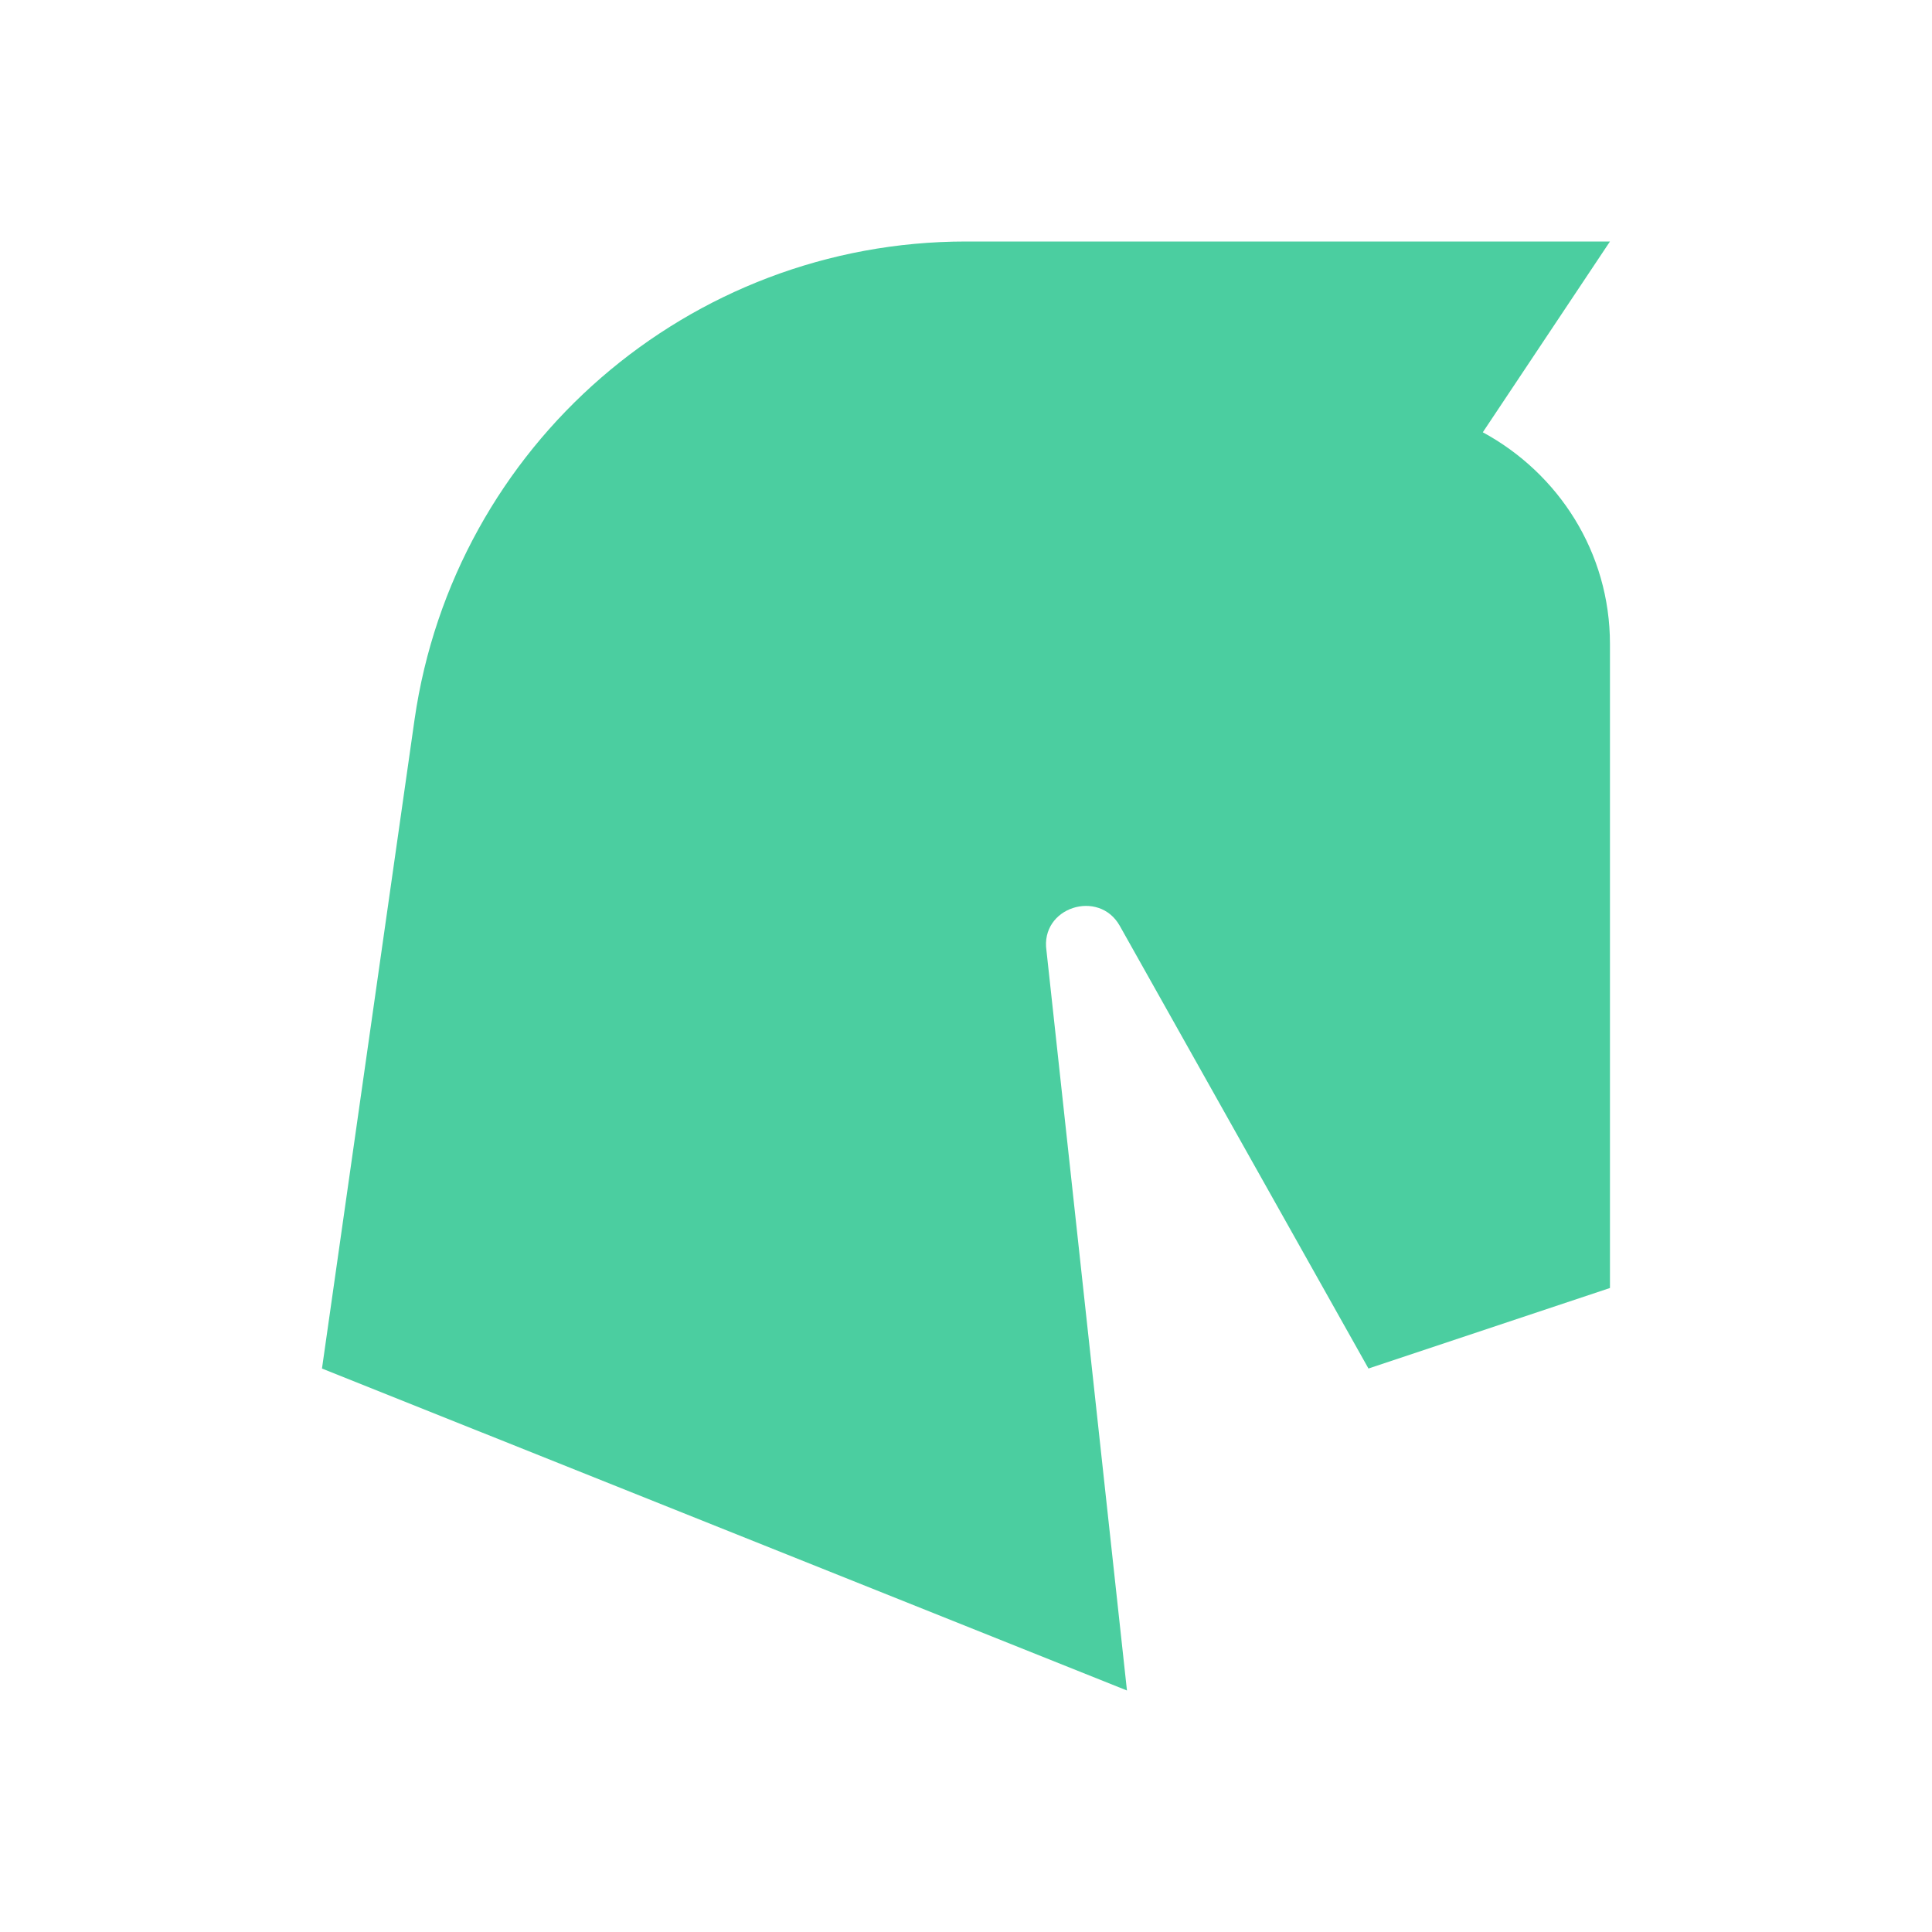 <svg width="32" height="32" viewBox="0 0 32 32" fill="none" xmlns="http://www.w3.org/2000/svg">
<path d="M26.666 10.667V21.333L22.666 22.667L18.546 15.333C18.2 14.72 17.226 15.027 17.333 15.747L18.666 28L5.333 22.667L6.866 11.92C7.52 7.373 11.413 4 16 4H26.666L24.56 7.16C25.813 7.84 26.666 9.147 26.666 10.667Z" fill="#4BCEA0"/>
</svg>
